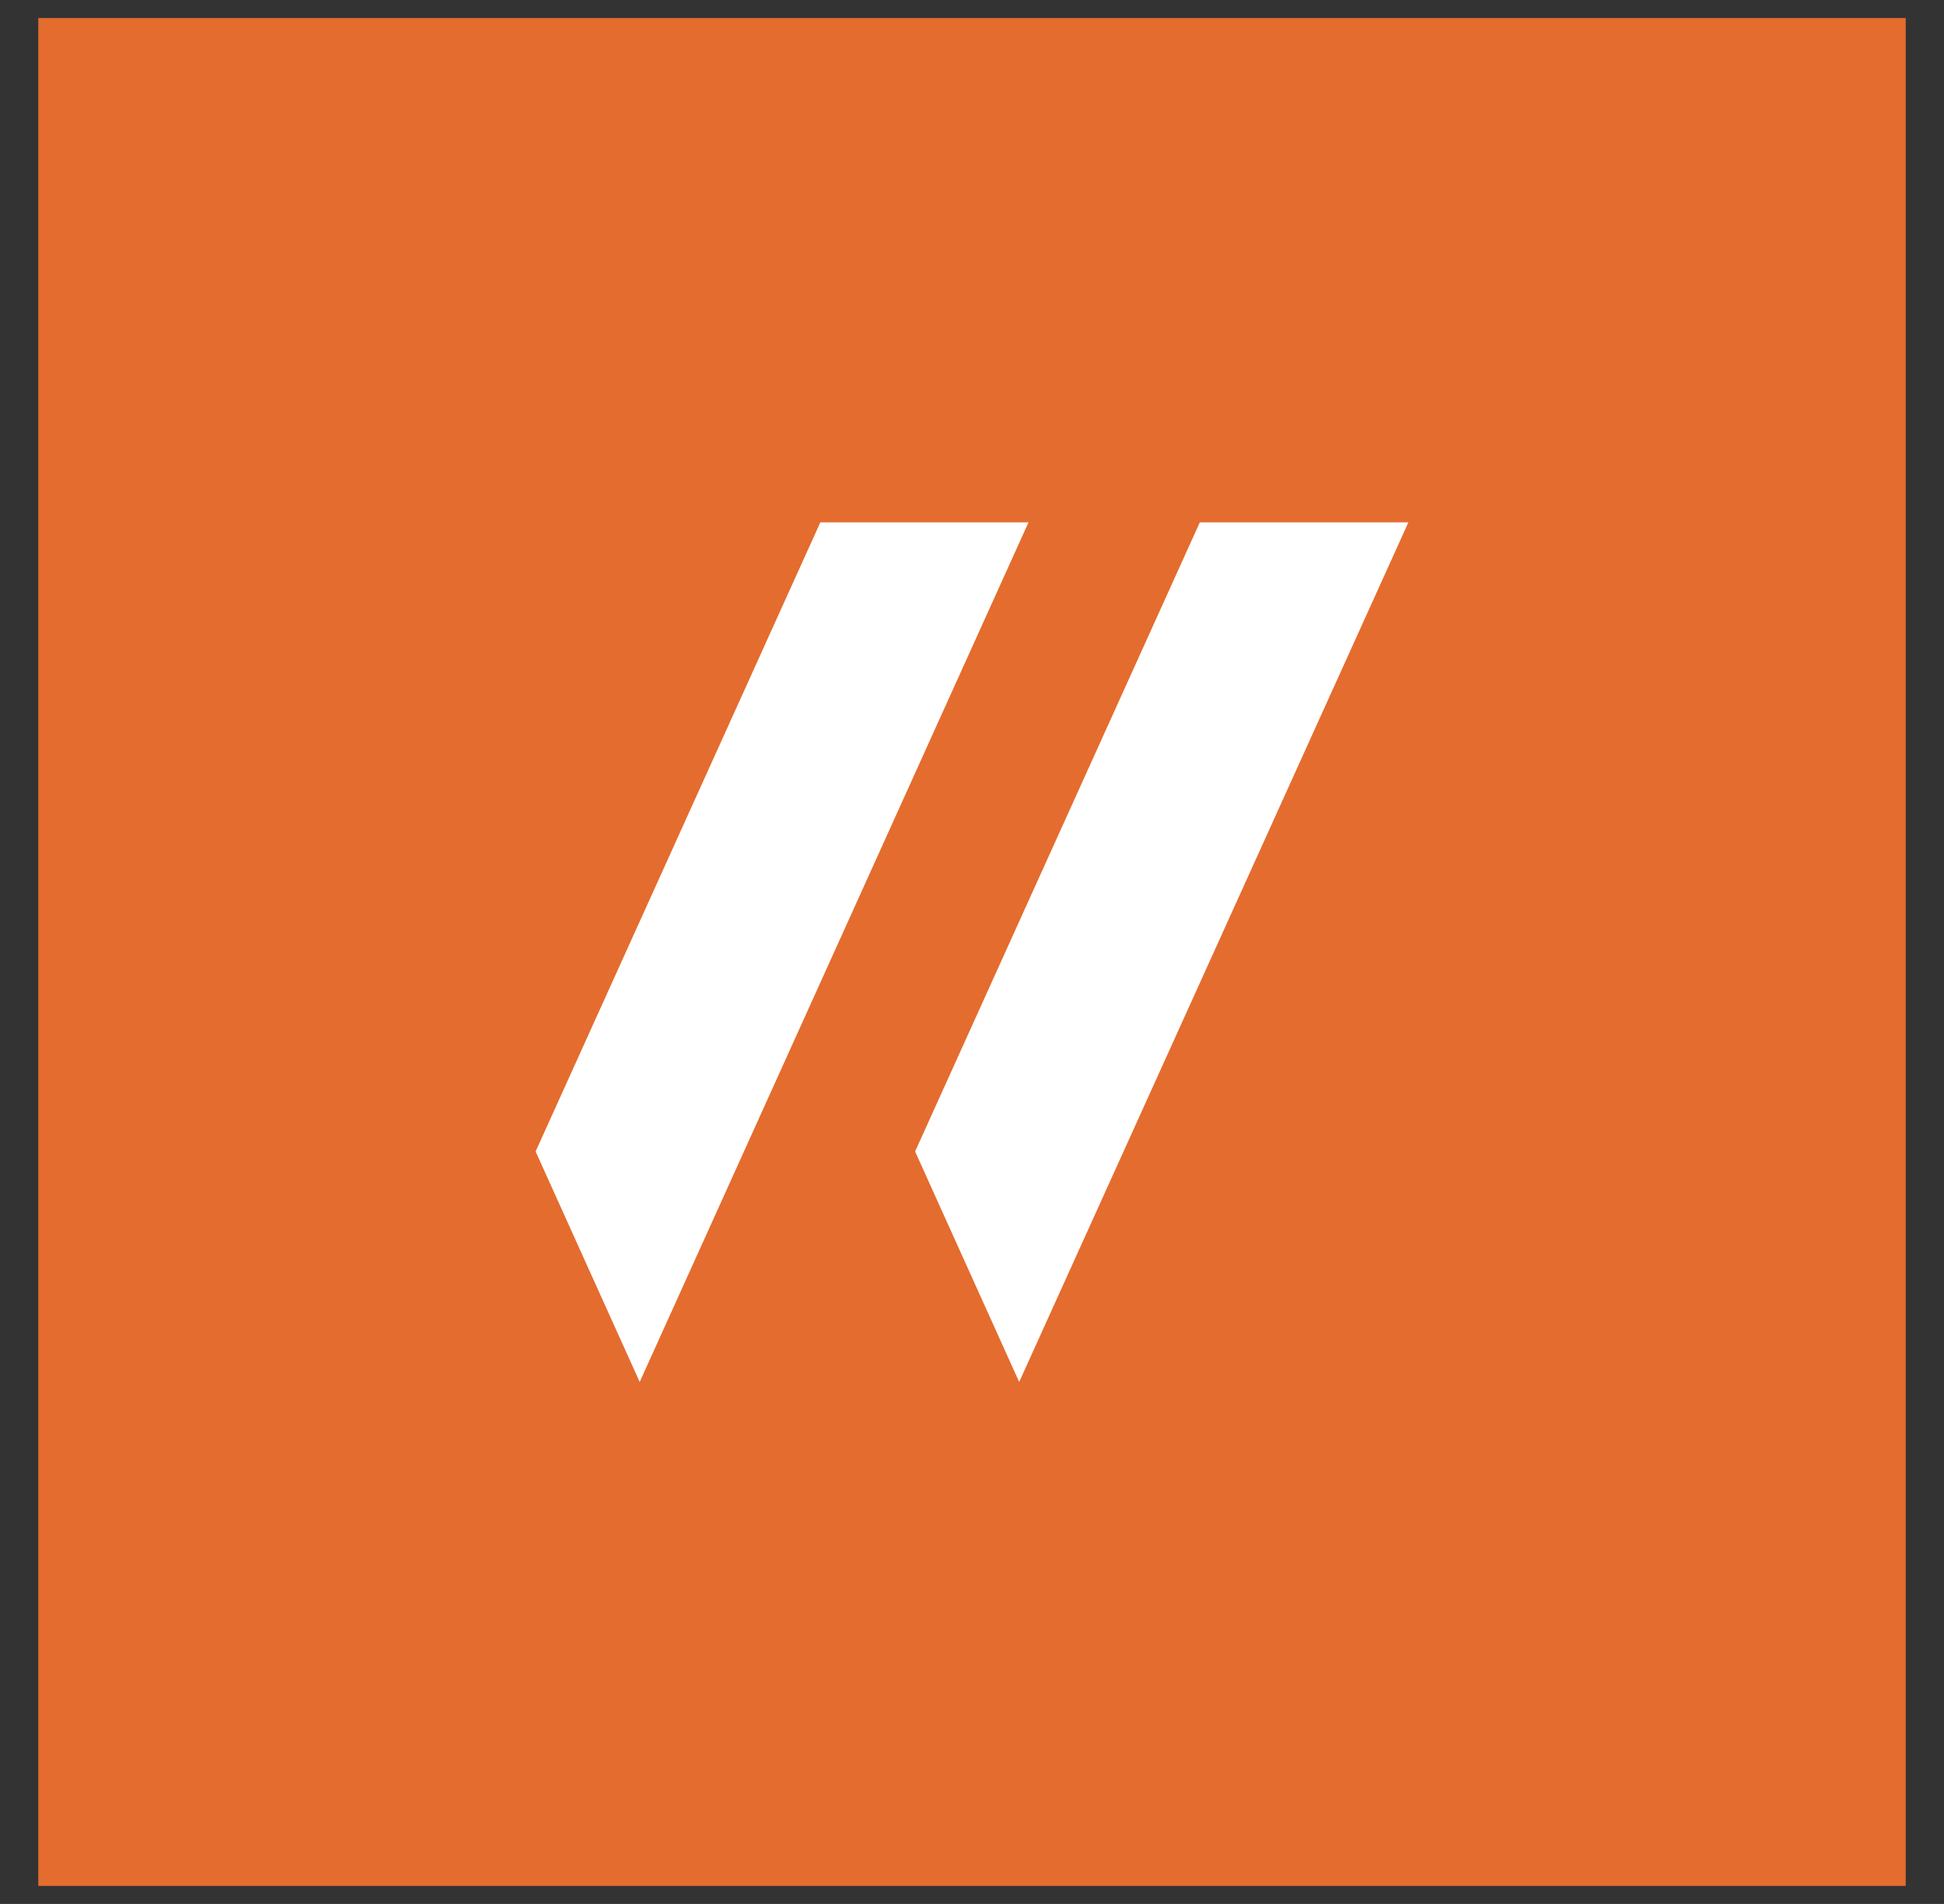 <svg width="48" height="47" viewBox="0 0 48 47" fill="none" xmlns="http://www.w3.org/2000/svg">
<rect x="0" y="0" width="48" height="47" fill="#333333" stroke="none"/>
<g clip-path="url(#clip0_6035_153494)">
<path d="M47.055 0.445H0.945V46.555H47.055V0.445Z" fill="#E46C2E"/>
<path d="M29.625 12.895L22.595 28.425L25.165 34.115L34.775 12.895H29.625Z" fill="white"/>
<path d="M20.255 12.895L13.225 28.425L15.795 34.115L25.395 12.895H20.255Z" fill="white"/>
</g>
<defs>
<clipPath id="clip0_6035_153494">
<rect width="46.11" height="46.11" fill="white" transform="translate(0.945 0.445)"/>
</clipPath>
</defs>
</svg>
